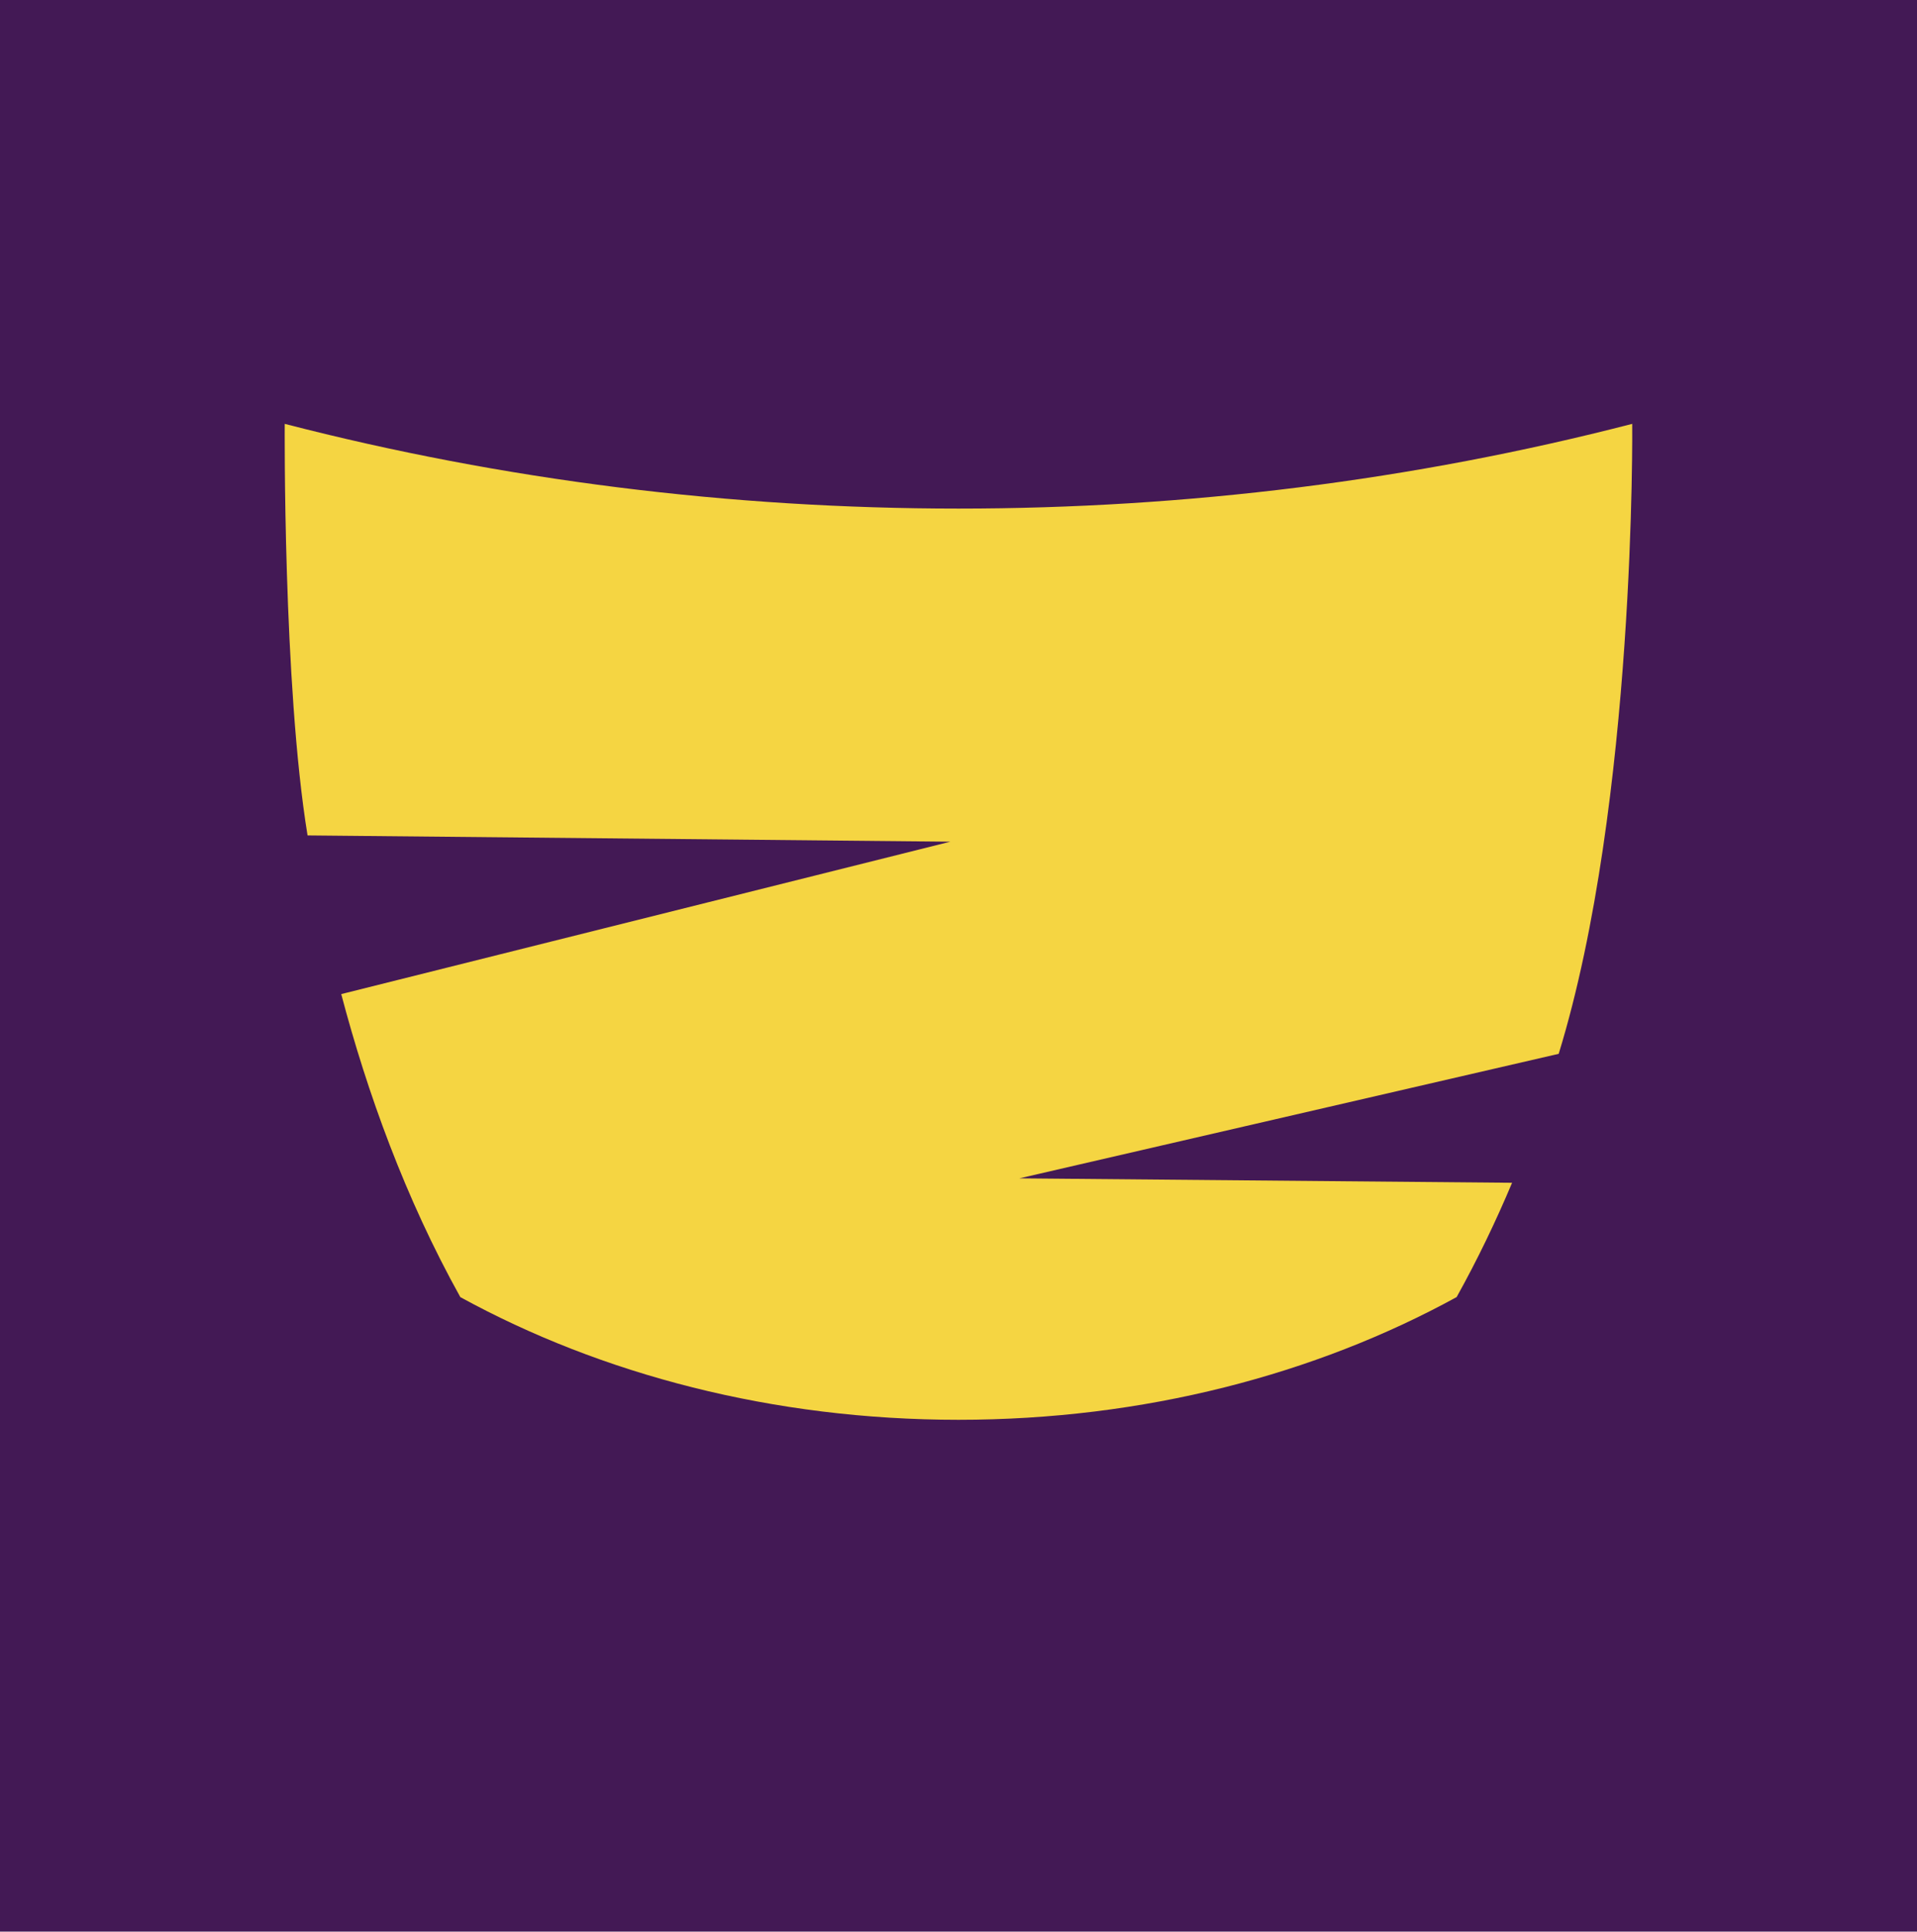 <?xml version="1.0" encoding="UTF-8"?>
<svg id="Layer_1" data-name="Layer 1" xmlns="http://www.w3.org/2000/svg" viewBox="0 0 333.53 336">
  <defs>
    <style>
      .cls-1 {
        fill: #f5d542;
      }

      .cls-2 {
        fill: #431955;
      }
    </style>
  </defs>
  <rect class="cls-2" x="-17.98" y="-17.98" width="371.95" height="371.95"/>
  <path class="cls-1" d="M253.43,225.63c3.63-6.52,6.83-13.19,9.65-19.89l-85.72-.77,93.83-21.66c13.47-43.81,12.79-109.58,12.79-109.58h0c-76.09,19.65-158.35,19.65-234.44,0h0s-.32,45.41,3.97,71.59l111.83,1.09-105.97,26.51c4.52,17.13,11.11,35.44,20.72,52.71,24.52,13.44,54.42,21.34,86.67,21.34s62.15-7.9,86.66-21.34Z"/>
</svg>